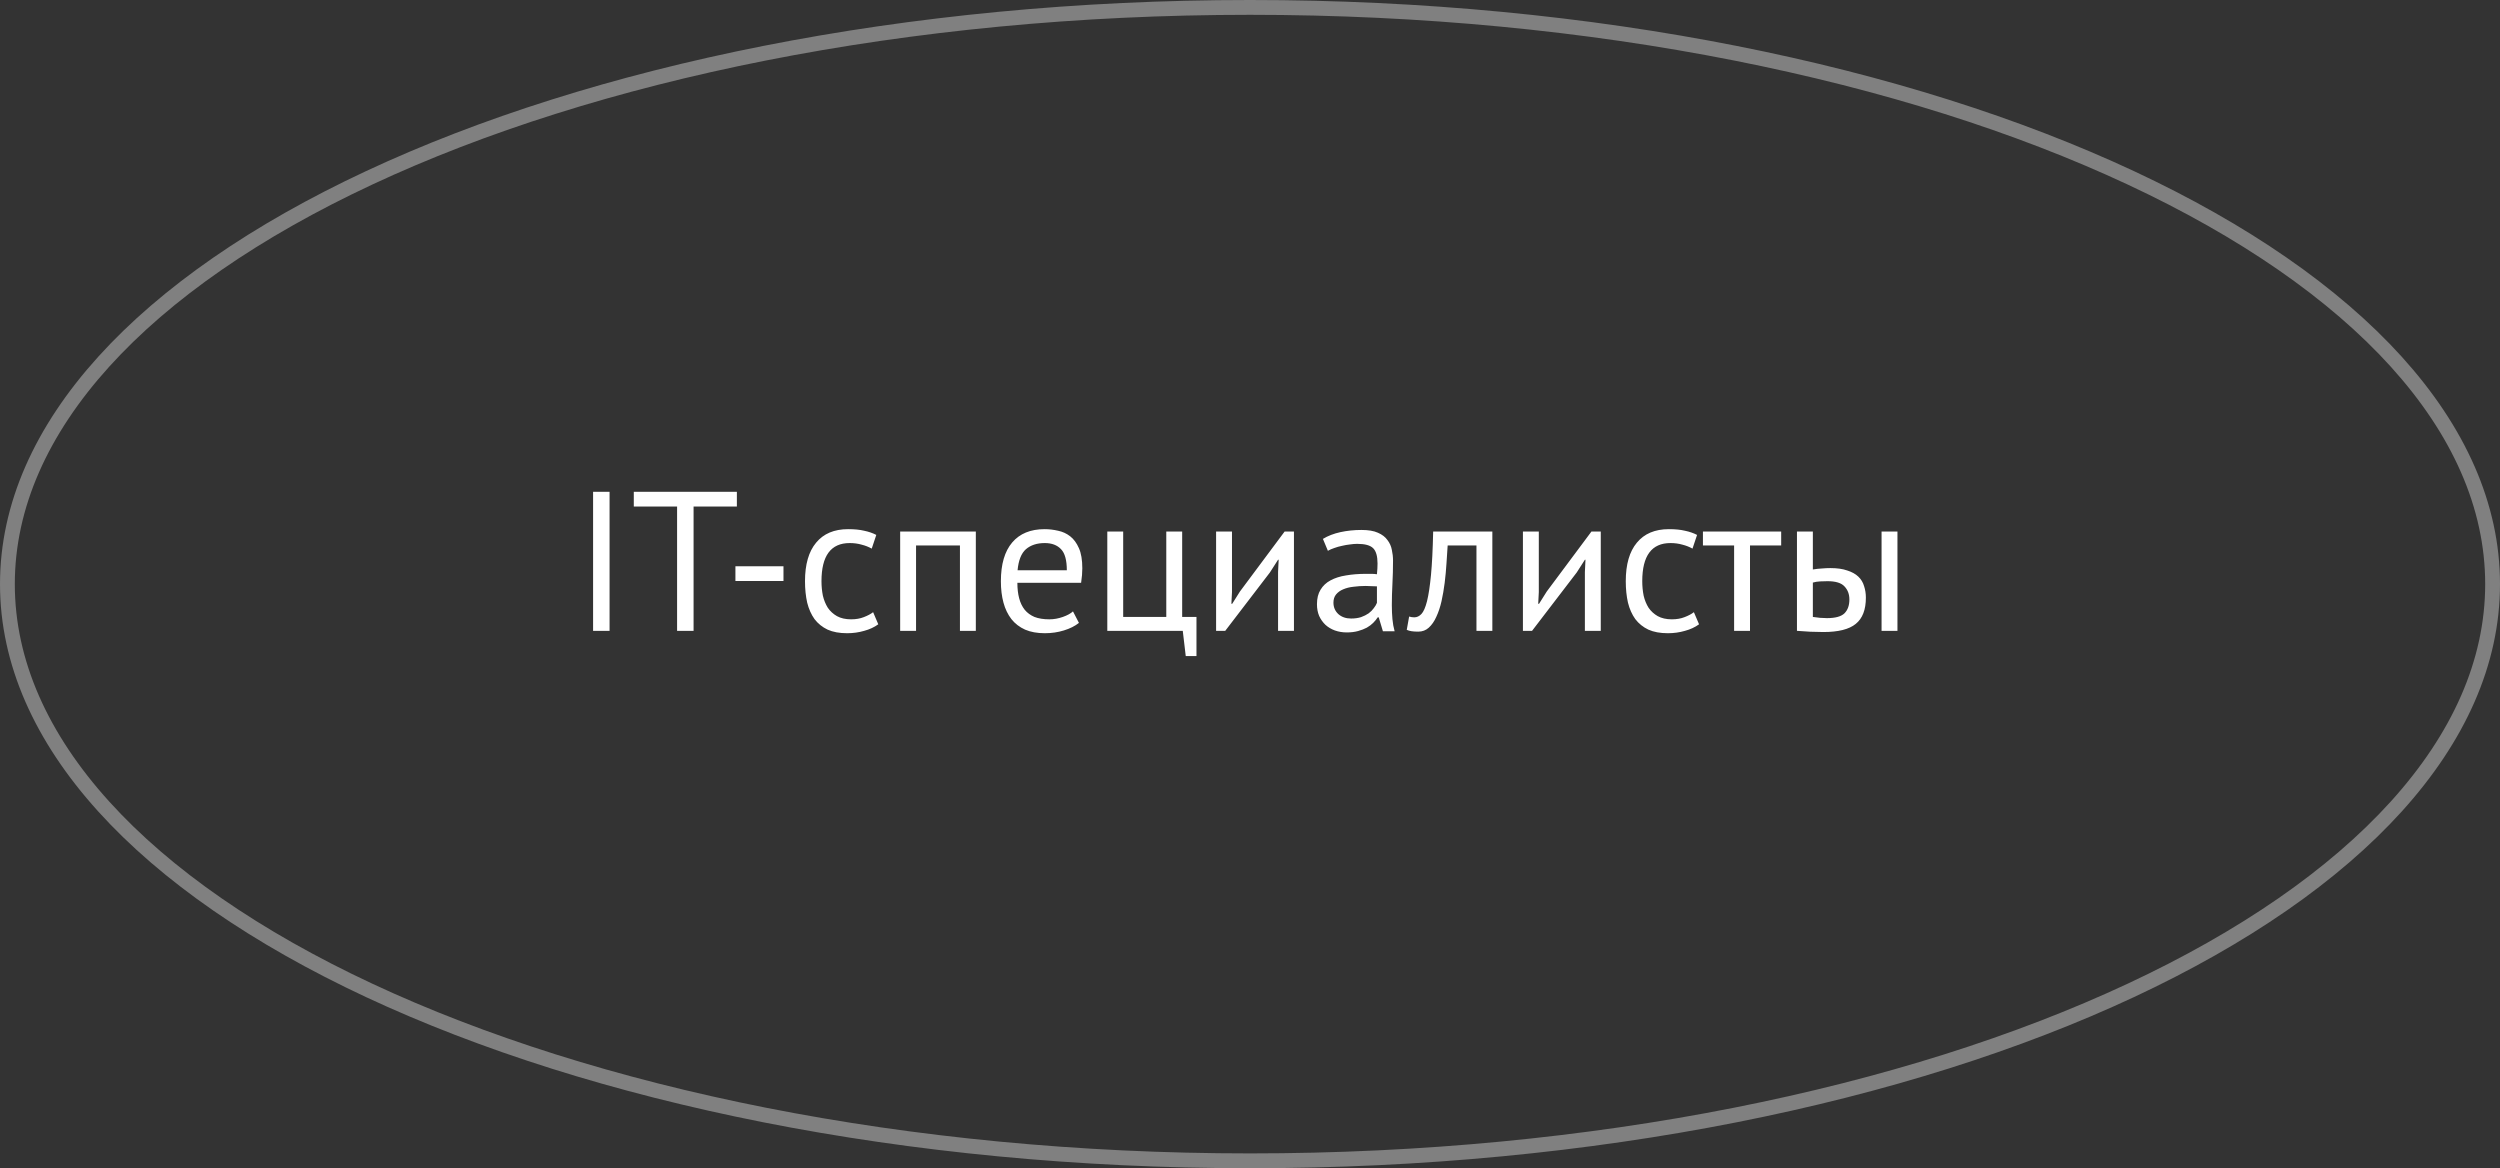 <?xml version="1.0" encoding="UTF-8"?> <svg xmlns="http://www.w3.org/2000/svg" width="214" height="100" viewBox="0 0 214 100" fill="none"><rect x="0" y="0" width="214" height="100" fill="#333333" stroke="none"/> <path d="M213.366 50C213.366 63.415 201.705 75.756 182.392 84.781C163.13 93.782 136.476 99.366 107 99.366C77.524 99.366 50.87 93.782 31.608 84.781C12.295 75.756 0.634 63.415 0.634 50C0.634 36.585 12.295 24.244 31.608 15.219C50.87 6.218 77.524 0.634 107 0.634C136.476 0.634 163.13 6.218 182.392 15.219C201.705 24.244 213.366 36.585 213.366 50Z" stroke="#808080" stroke-width="1.268"></path> <path d="M50.768 42.1H52.179V54H50.768V42.1ZM63.076 43.358H59.37V54H57.959V43.358H54.253V42.1H63.076V43.358ZM62.952 48.475H67.066V49.733H62.952V48.475ZM75.181 53.439C74.841 53.688 74.439 53.875 73.974 54C73.51 54.136 73.022 54.204 72.512 54.204C71.855 54.204 71.299 54.102 70.846 53.898C70.393 53.683 70.019 53.382 69.724 52.997C69.441 52.6 69.231 52.13 69.095 51.586C68.971 51.031 68.908 50.419 68.908 49.75C68.908 48.311 69.225 47.211 69.86 46.452C70.495 45.681 71.407 45.296 72.597 45.296C73.141 45.296 73.6 45.341 73.974 45.432C74.359 45.511 74.705 45.63 75.011 45.789L74.62 46.962C74.359 46.815 74.07 46.701 73.753 46.622C73.436 46.531 73.096 46.486 72.733 46.486C71.124 46.486 70.319 47.574 70.319 49.75C70.319 50.181 70.359 50.594 70.438 50.991C70.529 51.376 70.671 51.722 70.863 52.028C71.067 52.323 71.328 52.561 71.645 52.742C71.974 52.923 72.376 53.014 72.852 53.014C73.26 53.014 73.623 52.952 73.94 52.827C74.269 52.702 74.535 52.561 74.739 52.402L75.181 53.439ZM82.171 46.69H78.414V54H77.054V45.5H83.531V54H82.171V46.69ZM92.357 53.32C92.017 53.592 91.586 53.807 91.065 53.966C90.555 54.125 90.011 54.204 89.433 54.204C88.787 54.204 88.226 54.102 87.75 53.898C87.274 53.683 86.883 53.382 86.577 52.997C86.271 52.6 86.044 52.13 85.897 51.586C85.749 51.042 85.676 50.43 85.676 49.75C85.676 48.299 85.999 47.194 86.645 46.435C87.291 45.676 88.214 45.296 89.416 45.296C89.801 45.296 90.186 45.341 90.572 45.432C90.957 45.511 91.303 45.67 91.609 45.908C91.915 46.146 92.164 46.486 92.357 46.928C92.549 47.359 92.646 47.931 92.646 48.645C92.646 49.019 92.612 49.433 92.544 49.886H87.087C87.087 50.385 87.138 50.827 87.24 51.212C87.342 51.597 87.5 51.926 87.716 52.198C87.931 52.459 88.209 52.663 88.549 52.81C88.9 52.946 89.325 53.014 89.824 53.014C90.209 53.014 90.594 52.946 90.98 52.81C91.365 52.674 91.654 52.515 91.847 52.334L92.357 53.32ZM89.433 46.486C88.764 46.486 88.226 46.662 87.818 47.013C87.421 47.364 87.183 47.965 87.104 48.815H91.32C91.32 47.954 91.155 47.353 90.827 47.013C90.498 46.662 90.033 46.486 89.433 46.486ZM102.418 56.159H101.5L101.245 54H94.785V45.5H96.145V52.81H99.834V45.5H101.194V52.81H102.418V56.159ZM109.402 48.968L109.453 47.914H109.402L108.705 49.002L104.88 54H104.098V45.5H105.458V50.685L105.407 51.688H105.475L106.138 50.634L109.963 45.5H110.762V54H109.402V48.968ZM113.242 46.129C113.673 45.868 114.172 45.676 114.738 45.551C115.316 45.426 115.917 45.364 116.54 45.364C117.13 45.364 117.6 45.443 117.951 45.602C118.314 45.761 118.586 45.97 118.767 46.231C118.96 46.48 119.085 46.758 119.141 47.064C119.209 47.37 119.243 47.676 119.243 47.982C119.243 48.662 119.226 49.325 119.192 49.971C119.158 50.617 119.141 51.229 119.141 51.807C119.141 52.226 119.158 52.623 119.192 52.997C119.226 53.371 119.289 53.717 119.379 54.034H118.376L118.019 52.844H117.934C117.832 53.003 117.702 53.161 117.543 53.32C117.396 53.467 117.215 53.603 116.999 53.728C116.784 53.841 116.535 53.938 116.251 54.017C115.968 54.096 115.645 54.136 115.282 54.136C114.92 54.136 114.58 54.079 114.262 53.966C113.956 53.853 113.69 53.694 113.463 53.49C113.237 53.275 113.055 53.02 112.919 52.725C112.795 52.43 112.732 52.096 112.732 51.722C112.732 51.223 112.834 50.81 113.038 50.481C113.242 50.141 113.526 49.875 113.888 49.682C114.262 49.478 114.704 49.336 115.214 49.257C115.736 49.166 116.308 49.121 116.931 49.121C117.09 49.121 117.243 49.121 117.39 49.121C117.549 49.121 117.708 49.132 117.866 49.155C117.9 48.815 117.917 48.509 117.917 48.237C117.917 47.614 117.793 47.177 117.543 46.928C117.294 46.679 116.841 46.554 116.183 46.554C115.991 46.554 115.781 46.571 115.554 46.605C115.339 46.628 115.112 46.667 114.874 46.724C114.648 46.769 114.427 46.832 114.211 46.911C114.007 46.979 113.826 47.058 113.667 47.149L113.242 46.129ZM115.656 52.946C115.974 52.946 116.257 52.906 116.506 52.827C116.756 52.736 116.971 52.629 117.152 52.504C117.334 52.368 117.481 52.221 117.594 52.062C117.719 51.903 117.81 51.75 117.866 51.603V50.192C117.708 50.181 117.543 50.175 117.373 50.175C117.215 50.164 117.056 50.158 116.897 50.158C116.546 50.158 116.2 50.181 115.86 50.226C115.532 50.26 115.237 50.334 114.976 50.447C114.727 50.549 114.523 50.696 114.364 50.889C114.217 51.07 114.143 51.303 114.143 51.586C114.143 51.983 114.285 52.311 114.568 52.572C114.852 52.821 115.214 52.946 115.656 52.946ZM126.385 46.69H123.92C123.886 47.166 123.852 47.682 123.818 48.237C123.784 48.781 123.733 49.331 123.665 49.886C123.597 50.43 123.506 50.957 123.393 51.467C123.28 51.966 123.132 52.408 122.951 52.793C122.781 53.178 122.566 53.49 122.305 53.728C122.056 53.955 121.755 54.068 121.404 54.068C121.189 54.068 121.002 54.057 120.843 54.034C120.684 54.011 120.543 53.972 120.418 53.915L120.622 52.776C120.758 52.821 120.905 52.844 121.064 52.844C121.291 52.844 121.495 52.748 121.676 52.555C121.857 52.362 122.016 52 122.152 51.467C122.288 50.923 122.401 50.175 122.492 49.223C122.583 48.271 122.645 47.03 122.679 45.5H127.745V54H126.385V46.69ZM135.666 48.968L135.717 47.914H135.666L134.969 49.002L131.144 54H130.362V45.5H131.722V50.685L131.671 51.688H131.739L132.402 50.634L136.227 45.5H137.026V54H135.666V48.968ZM145.439 53.439C145.099 53.688 144.697 53.875 144.232 54C143.767 54.136 143.28 54.204 142.77 54.204C142.113 54.204 141.557 54.102 141.104 53.898C140.651 53.683 140.277 53.382 139.982 52.997C139.699 52.6 139.489 52.13 139.353 51.586C139.228 51.031 139.166 50.419 139.166 49.75C139.166 48.311 139.483 47.211 140.118 46.452C140.753 45.681 141.665 45.296 142.855 45.296C143.399 45.296 143.858 45.341 144.232 45.432C144.617 45.511 144.963 45.63 145.269 45.789L144.878 46.962C144.617 46.815 144.328 46.701 144.011 46.622C143.694 46.531 143.354 46.486 142.991 46.486C141.382 46.486 140.577 47.574 140.577 49.75C140.577 50.181 140.617 50.594 140.696 50.991C140.787 51.376 140.928 51.722 141.121 52.028C141.325 52.323 141.586 52.561 141.903 52.742C142.232 52.923 142.634 53.014 143.11 53.014C143.518 53.014 143.881 52.952 144.198 52.827C144.527 52.702 144.793 52.561 144.997 52.402L145.439 53.439ZM152.469 46.69H149.8V54H148.44V46.69H145.771V45.5H152.469V46.69ZM155.18 52.81C155.599 52.878 156.001 52.912 156.387 52.912C157.101 52.912 157.599 52.776 157.883 52.504C158.166 52.221 158.308 51.824 158.308 51.314C158.308 50.861 158.166 50.487 157.883 50.192C157.611 49.897 157.129 49.75 156.438 49.75C156.245 49.75 156.035 49.756 155.809 49.767C155.582 49.778 155.372 49.812 155.18 49.869V52.81ZM155.18 48.747C155.452 48.702 155.712 48.673 155.962 48.662C156.211 48.639 156.449 48.628 156.676 48.628C157.254 48.628 157.735 48.696 158.121 48.832C158.517 48.957 158.835 49.132 159.073 49.359C159.311 49.586 159.475 49.858 159.566 50.175C159.668 50.481 159.719 50.81 159.719 51.161C159.719 52.192 159.43 52.94 158.852 53.405C158.285 53.87 157.361 54.102 156.081 54.102C155.355 54.102 154.602 54.068 153.82 54V45.5H155.18V48.747ZM161.062 45.5H162.422V54H161.062V45.5Z" fill="white"></path> </svg> 